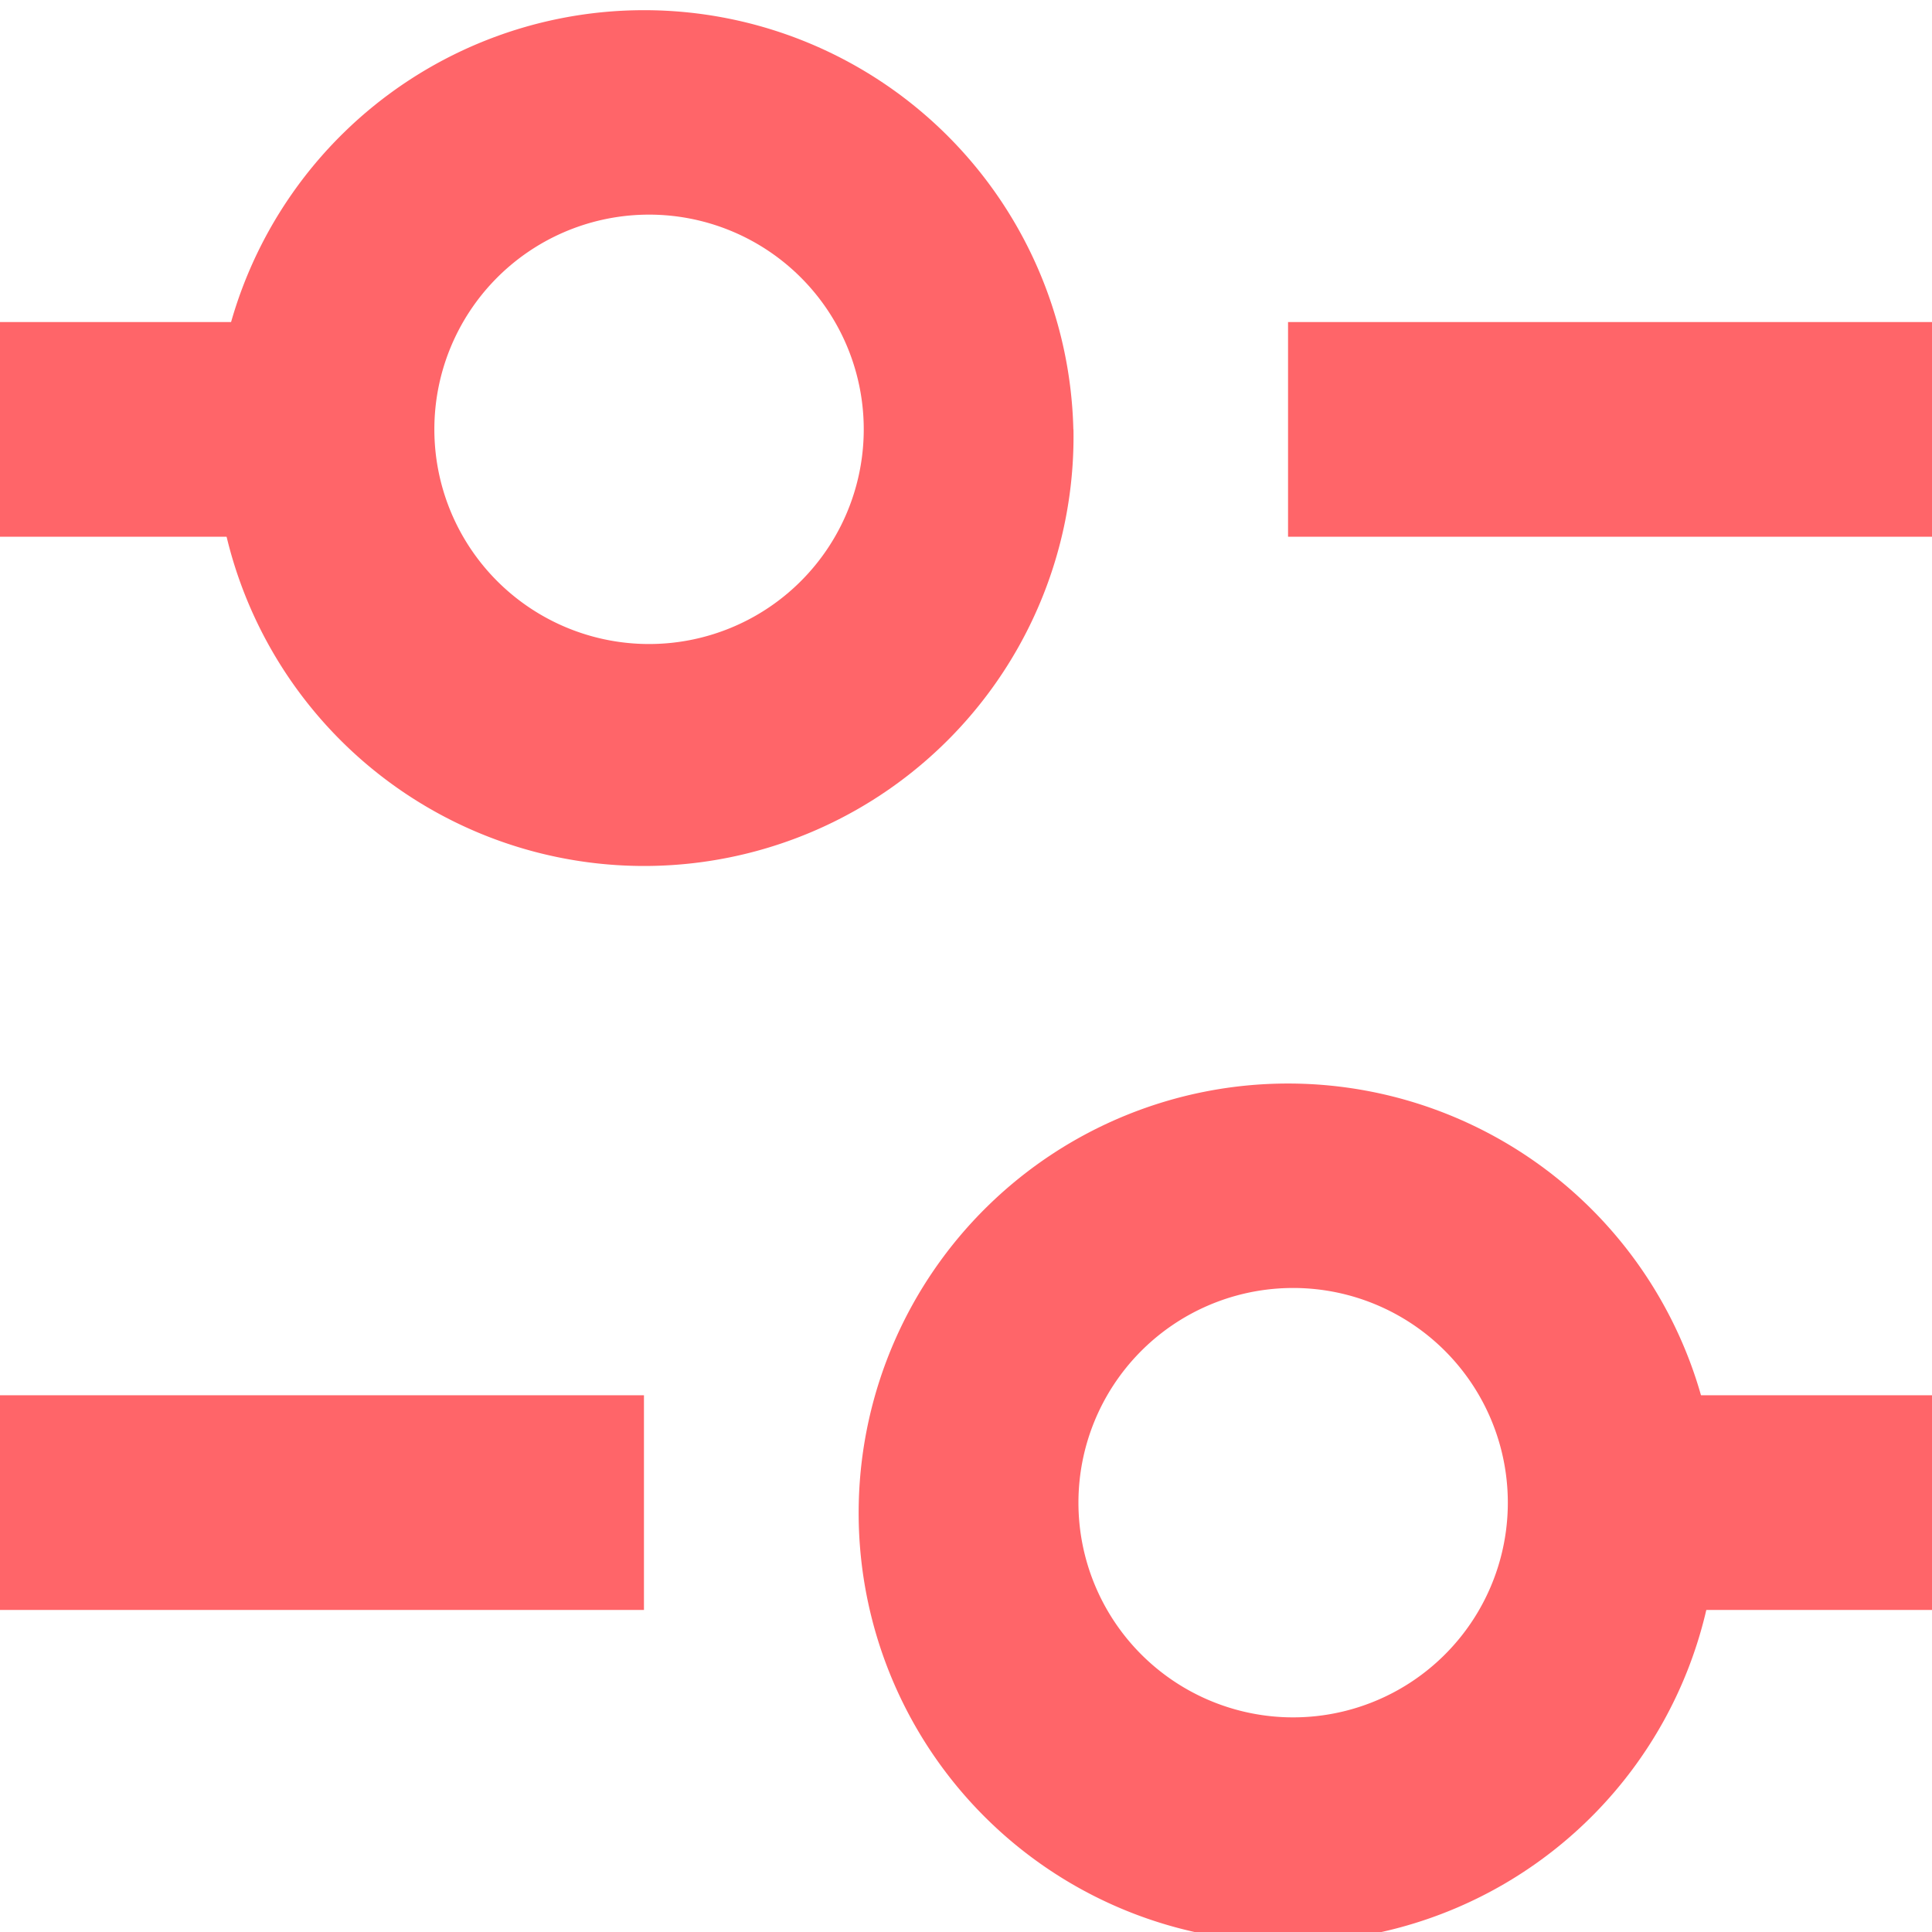 <svg xmlns="http://www.w3.org/2000/svg" width="16" height="16" fill="none"><path fill="#FF6569" fill-rule="evenodd" d="M10.667 14.222a1.778 1.778 0 1 0 0-3.555 1.778 1.778 0 0 0 0 3.555m3.555-1.777a3.556 3.556 0 1 1-7.11 0 3.556 3.556 0 0 1 7.11 0" clip-rule="evenodd"/><path fill="#FF6569" fill-rule="evenodd" d="M13.333 11.555H16v1.778h-2.667zM0 2.667h2.667v1.778H0zm10.667 0H16v1.778h-5.333zM0 11.555h5.333v1.778H0z" clip-rule="evenodd"/><path fill="#FF6569" fill-rule="evenodd" d="M5.333 5.333a1.778 1.778 0 1 0 0-3.555 1.778 1.778 0 0 0 0 3.555M8.89 3.556a3.556 3.556 0 1 1-7.111 0 3.556 3.556 0 0 1 7.11 0" clip-rule="evenodd"/></svg>
